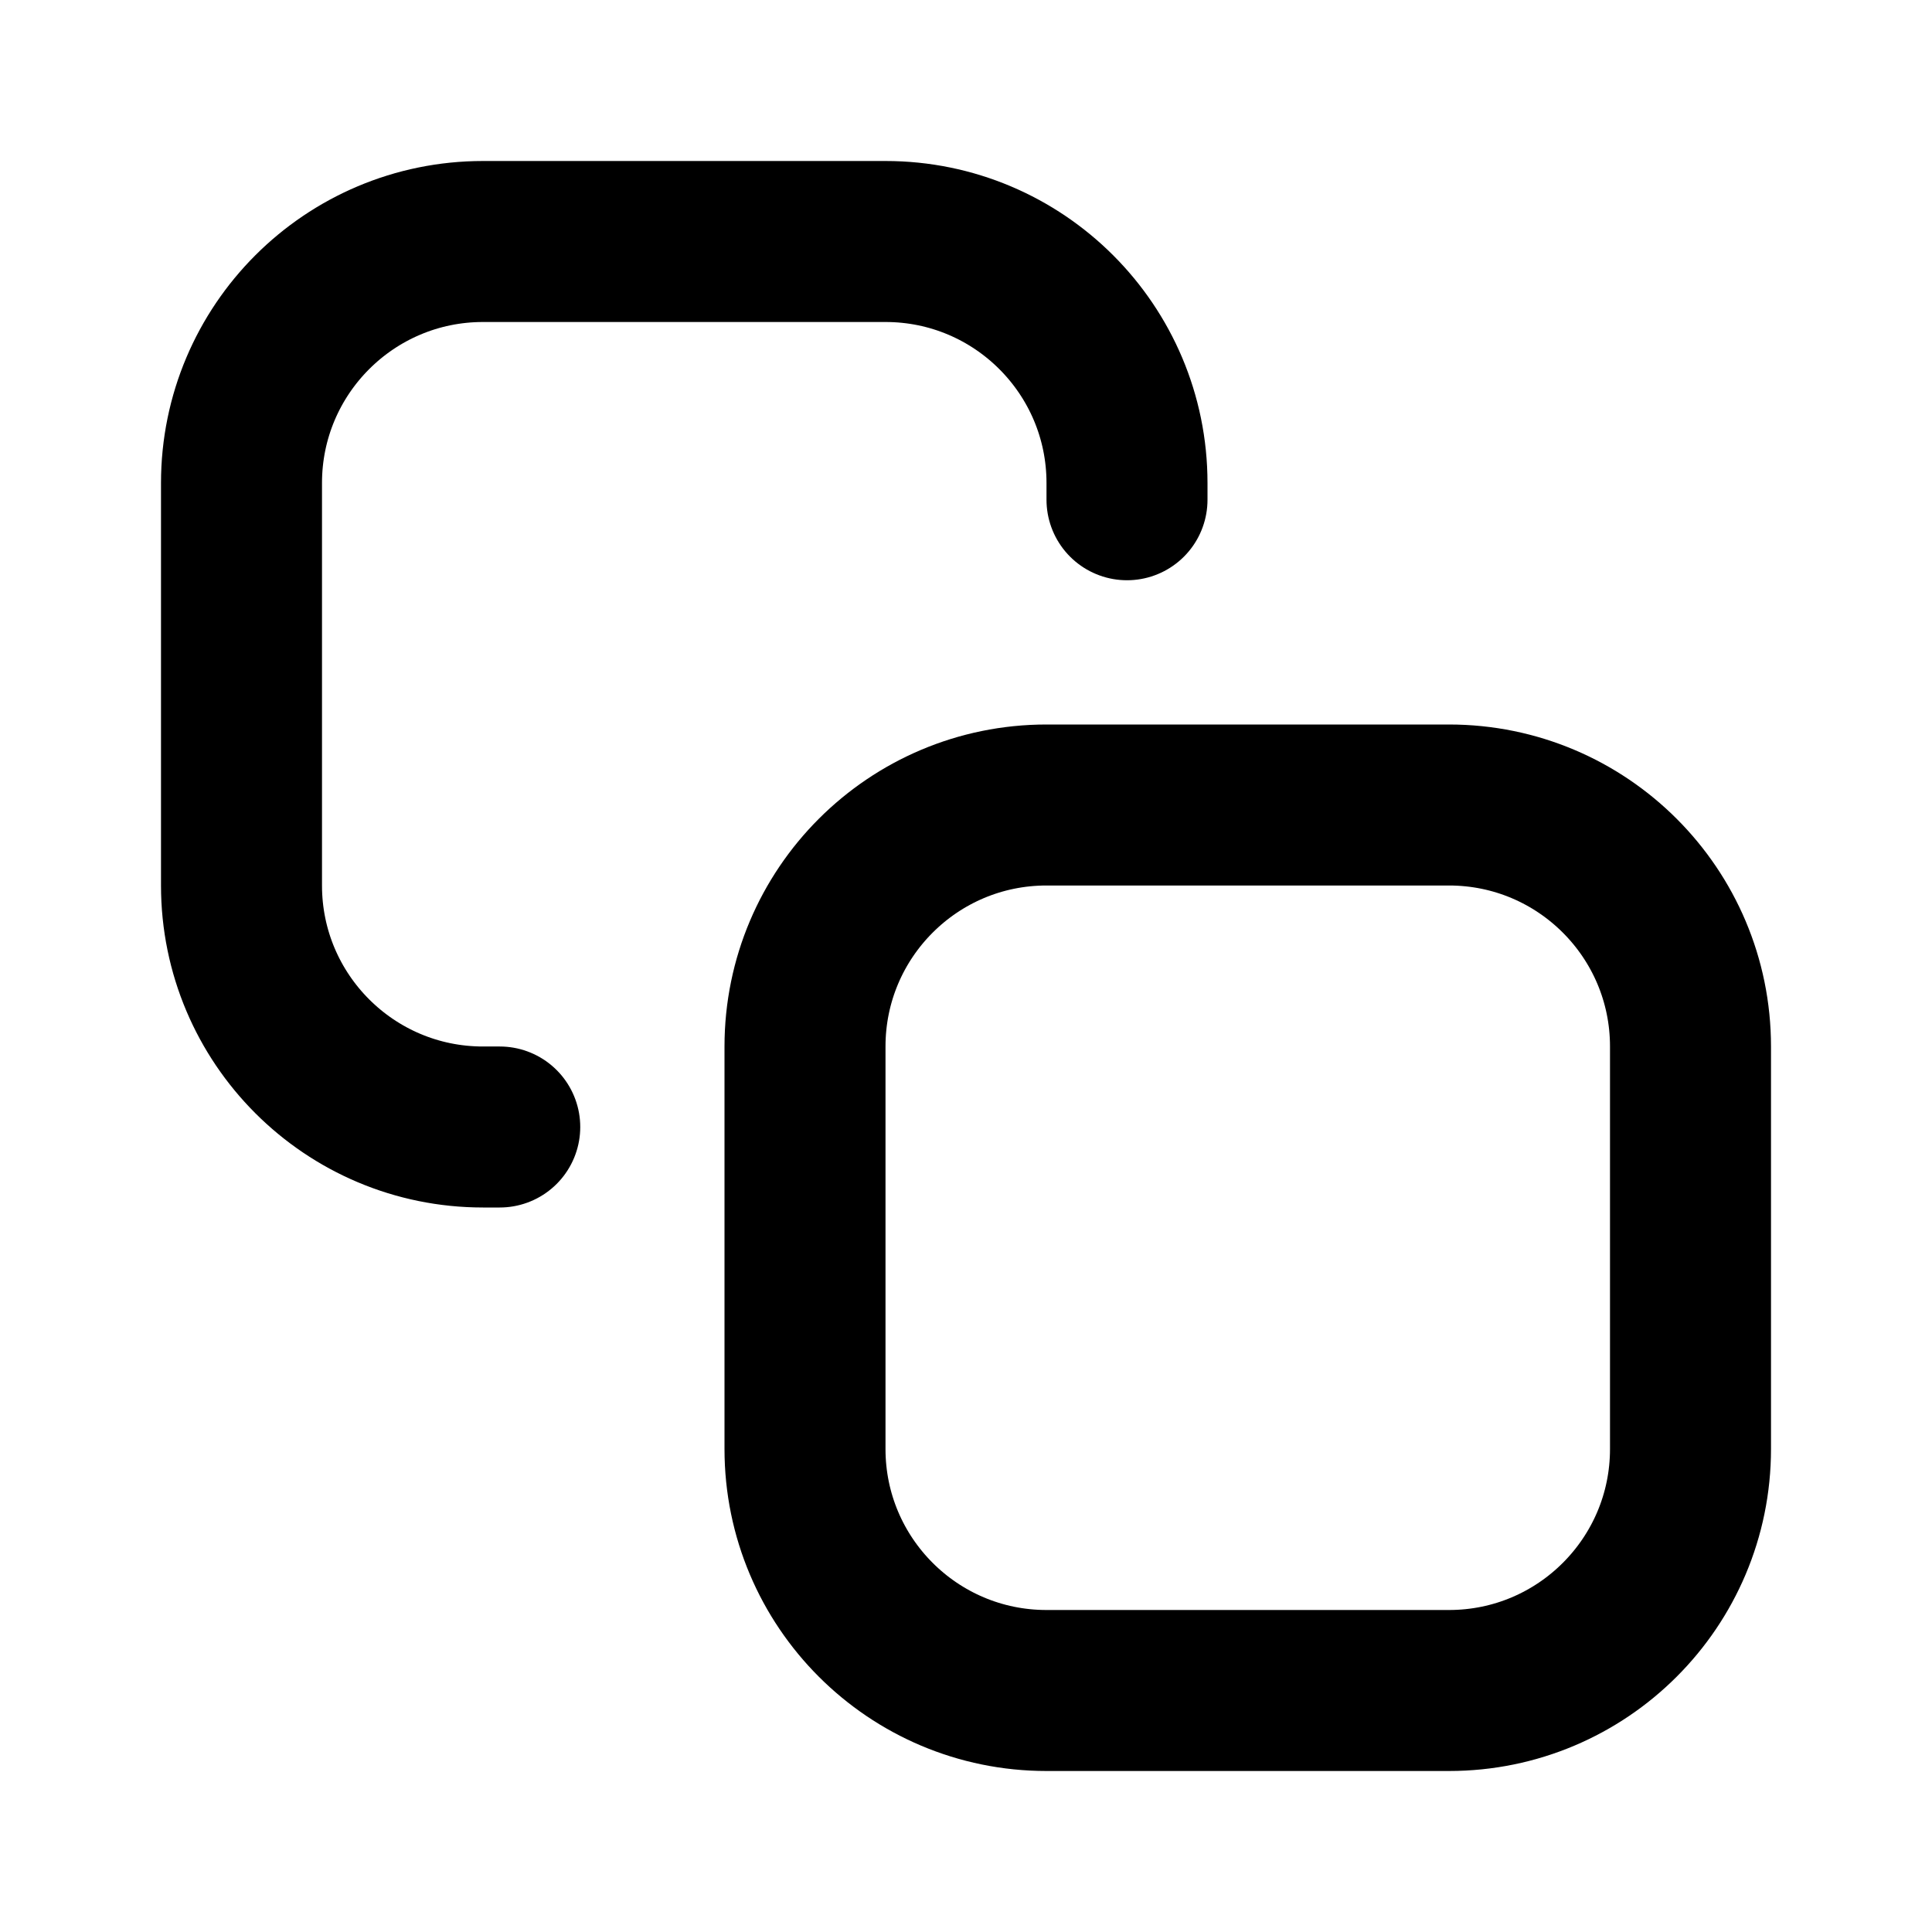<?xml version="1.0" encoding="utf-8"?>
<svg width="800px" height="800px" viewBox="0 0 24 24" fill="none" xmlns="http://www.w3.org/2000/svg">
<path d="M10 13C10 11.343 11.343 10 13 10H18C19.657 10 21 11.343 21 13V18C21 19.657 19.657 21 18 21H13C11.343 21 10 19.657 10 18V13Z" stroke="#000000" stroke-width="2"/>
<path d="M14 6.208V6C14 4.343 12.657 3 11 3H6C4.343 3 3 4.343 3 6V11C3 12.657 4.343 14 6 14H6.208" stroke="#000000" stroke-width="2" stroke-linecap="round"/>
</svg>